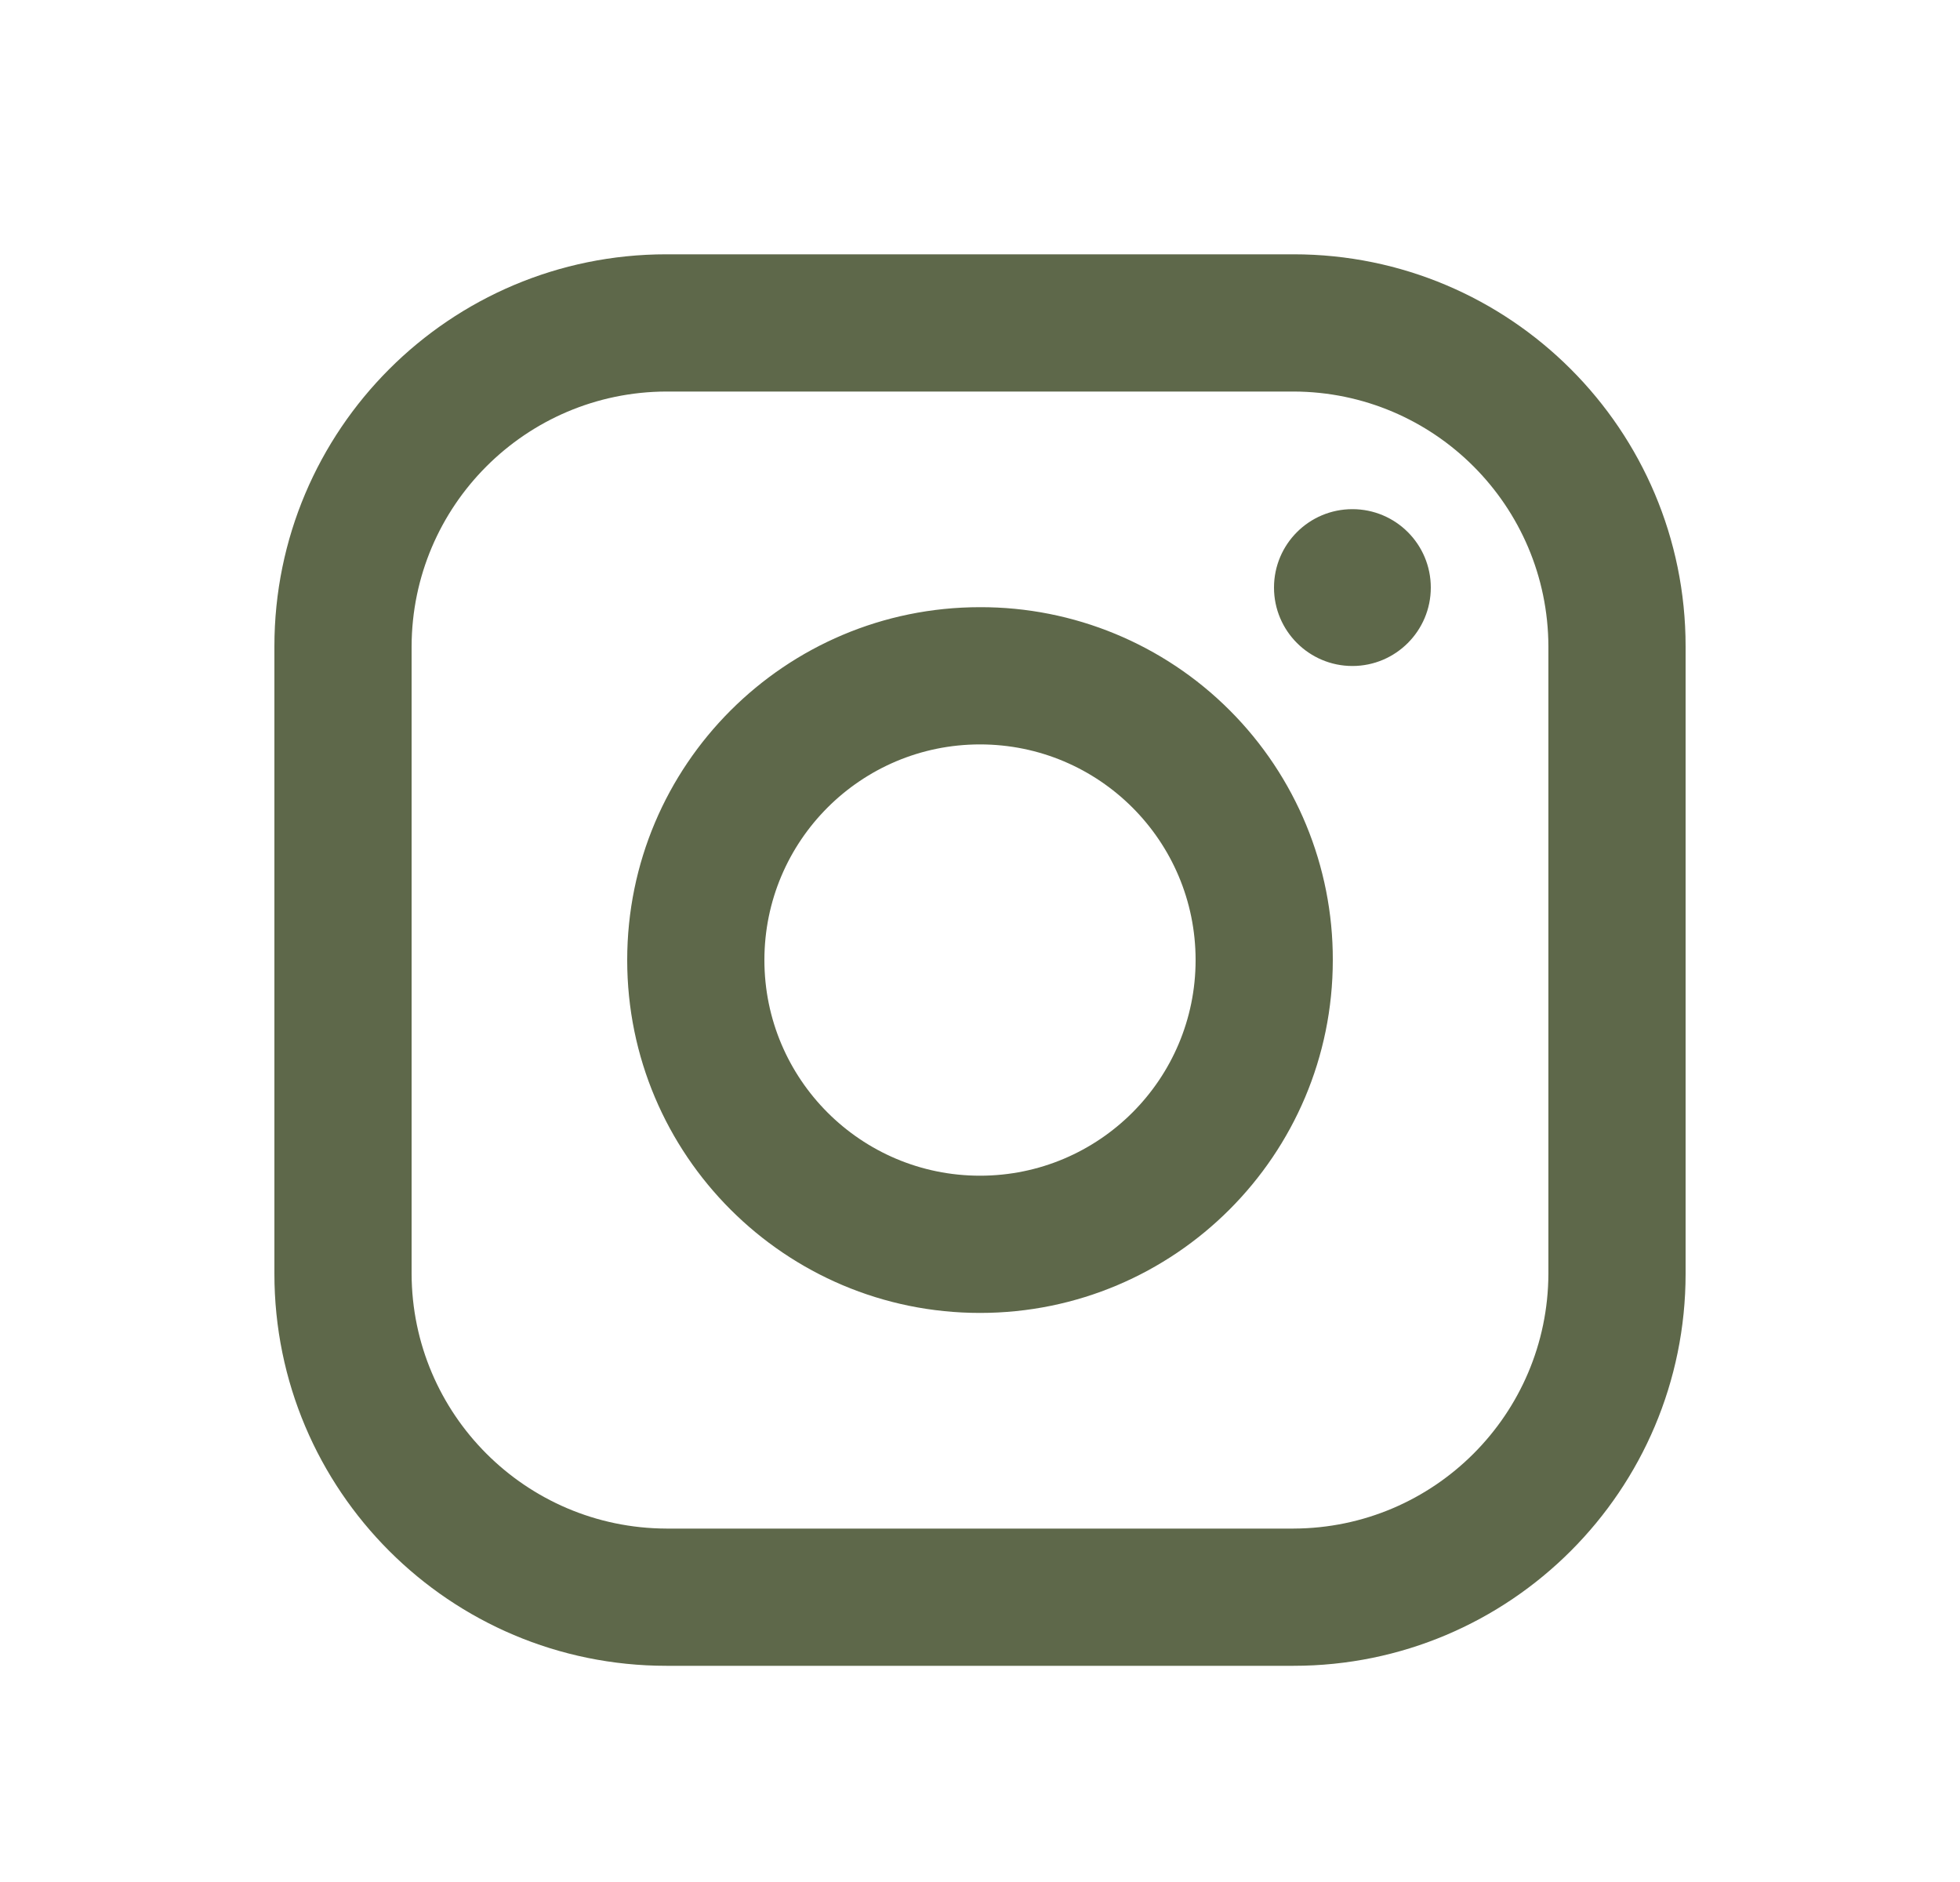 <svg width="25" height="24" viewBox="0 0 25 24" fill="none" xmlns="http://www.w3.org/2000/svg">
<path fill-rule="evenodd" clip-rule="evenodd" d="M16.5 3.243H8.5C5.739 3.243 3.5 5.481 3.5 8.243V16.243C3.5 19.004 5.739 21.243 8.5 21.243H16.5C19.261 21.243 21.5 19.004 21.5 16.243V8.243C21.5 5.481 19.261 3.243 16.5 3.243ZM19.75 16.243C19.744 18.035 18.293 19.487 16.5 19.493H8.5C6.707 19.487 5.255 18.035 5.25 16.243V8.243C5.255 6.45 6.707 4.998 8.5 4.993H16.5C18.293 4.998 19.744 6.45 19.75 8.243V16.243ZM17.25 8.493C17.802 8.493 18.25 8.045 18.25 7.493C18.25 6.94 17.802 6.493 17.25 6.493C16.698 6.493 16.25 6.94 16.25 7.493C16.25 8.045 16.698 8.493 17.25 8.493ZM12.5 7.743C10.015 7.743 8 9.757 8 12.243C8 14.728 10.015 16.743 12.5 16.743C14.985 16.743 17 14.728 17 12.243C17.003 11.048 16.529 9.902 15.685 9.058C14.84 8.213 13.694 7.74 12.5 7.743ZM9.75 12.243C9.75 13.761 10.981 14.993 12.5 14.993C14.019 14.993 15.25 13.761 15.25 12.243C15.25 10.724 14.019 9.493 12.5 9.493C10.981 9.493 9.75 10.724 9.75 12.243Z" fill="#5E684A"/>
</svg>
